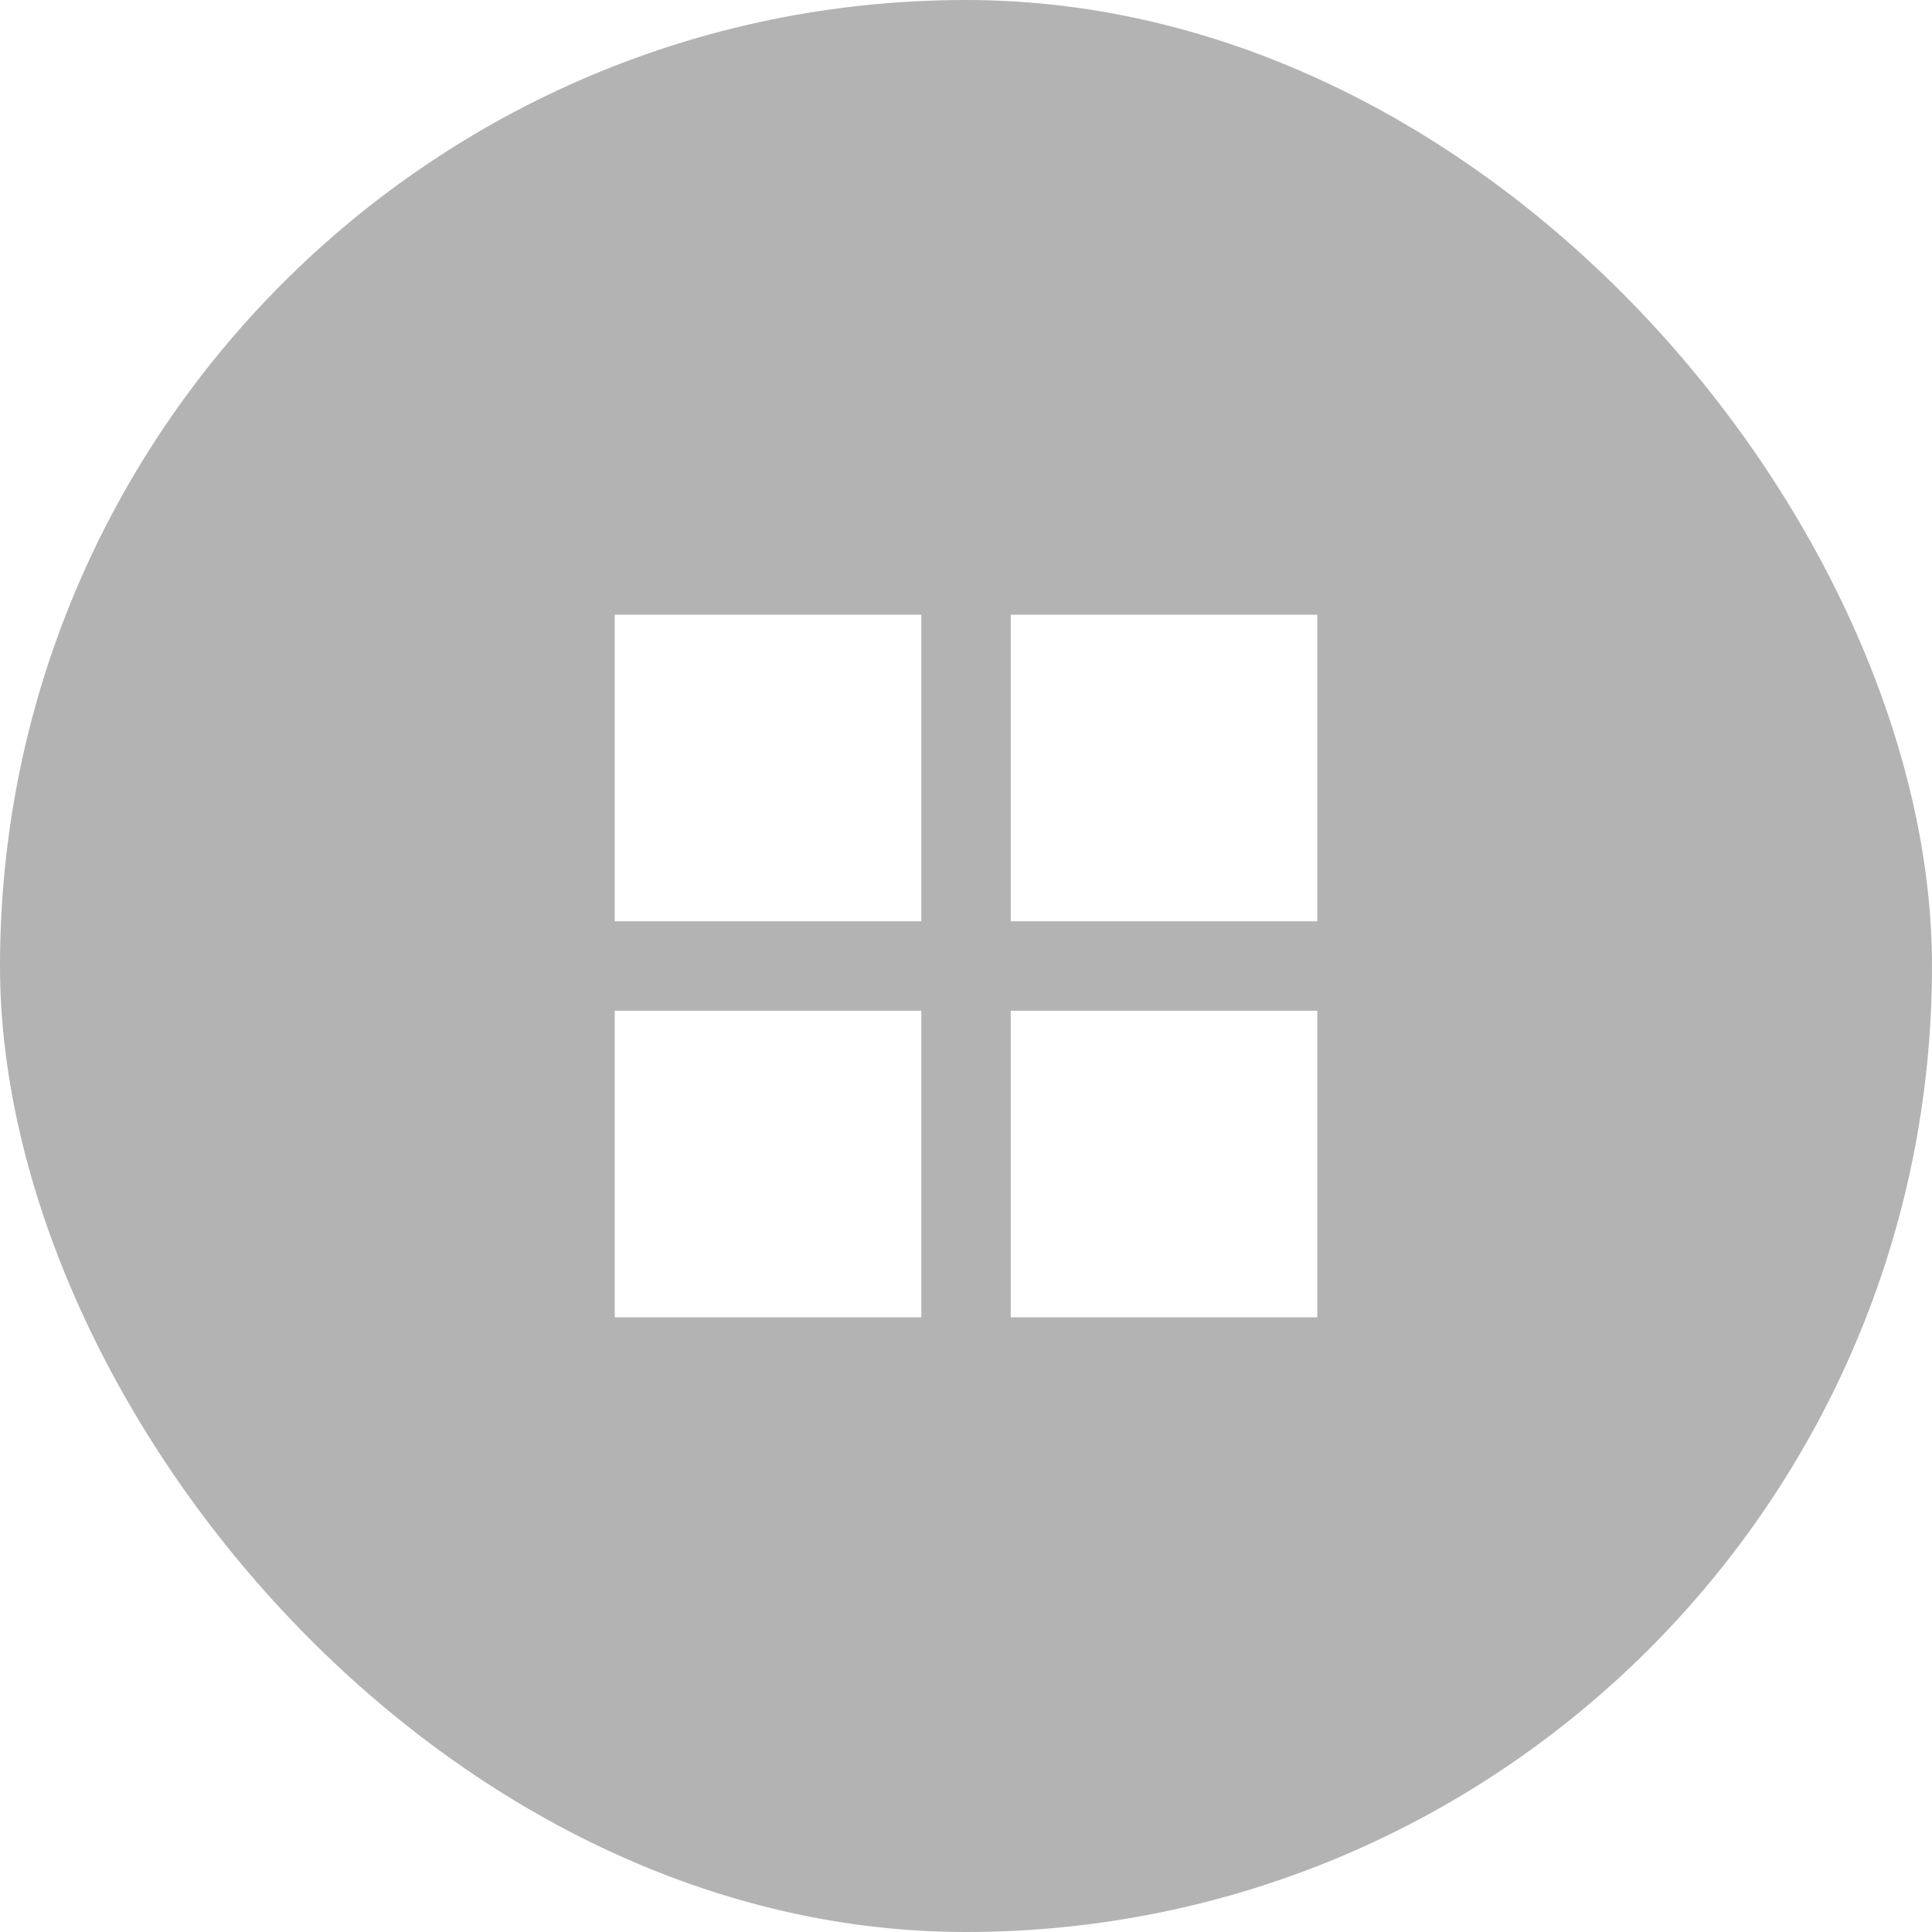 <svg width="60" height="60" viewBox="0 0 60 60" fill="none" xmlns="http://www.w3.org/2000/svg">
<g filter="url(#filter0_b_1224_9299)">
<rect width="60" height="60" rx="30" fill="black" fill-opacity="0.3"/>
<rect x="19.091" y="19.091" width="9.521" height="9.521" fill="white"/>
<rect x="19.091" y="31.389" width="9.521" height="9.521" fill="white"/>
<rect x="31.389" y="19.091" width="9.521" height="9.521" fill="white"/>
<rect x="31.389" y="31.389" width="9.521" height="9.521" fill="white"/>
</g>
<defs>
<filter id="filter0_b_1224_9299" x="-32" y="-32" width="124" height="124" filterUnits="userSpaceOnUse" color-interpolation-filters="sRGB">
<feFlood flood-opacity="0" result="BackgroundImageFix"/>
<feGaussianBlur in="BackgroundImageFix" stdDeviation="16"/>
<feComposite in2="SourceAlpha" operator="in" result="effect1_backgroundBlur_1224_9299"/>
<feBlend mode="normal" in="SourceGraphic" in2="effect1_backgroundBlur_1224_9299" result="shape"/>
</filter>
</defs>
</svg>
